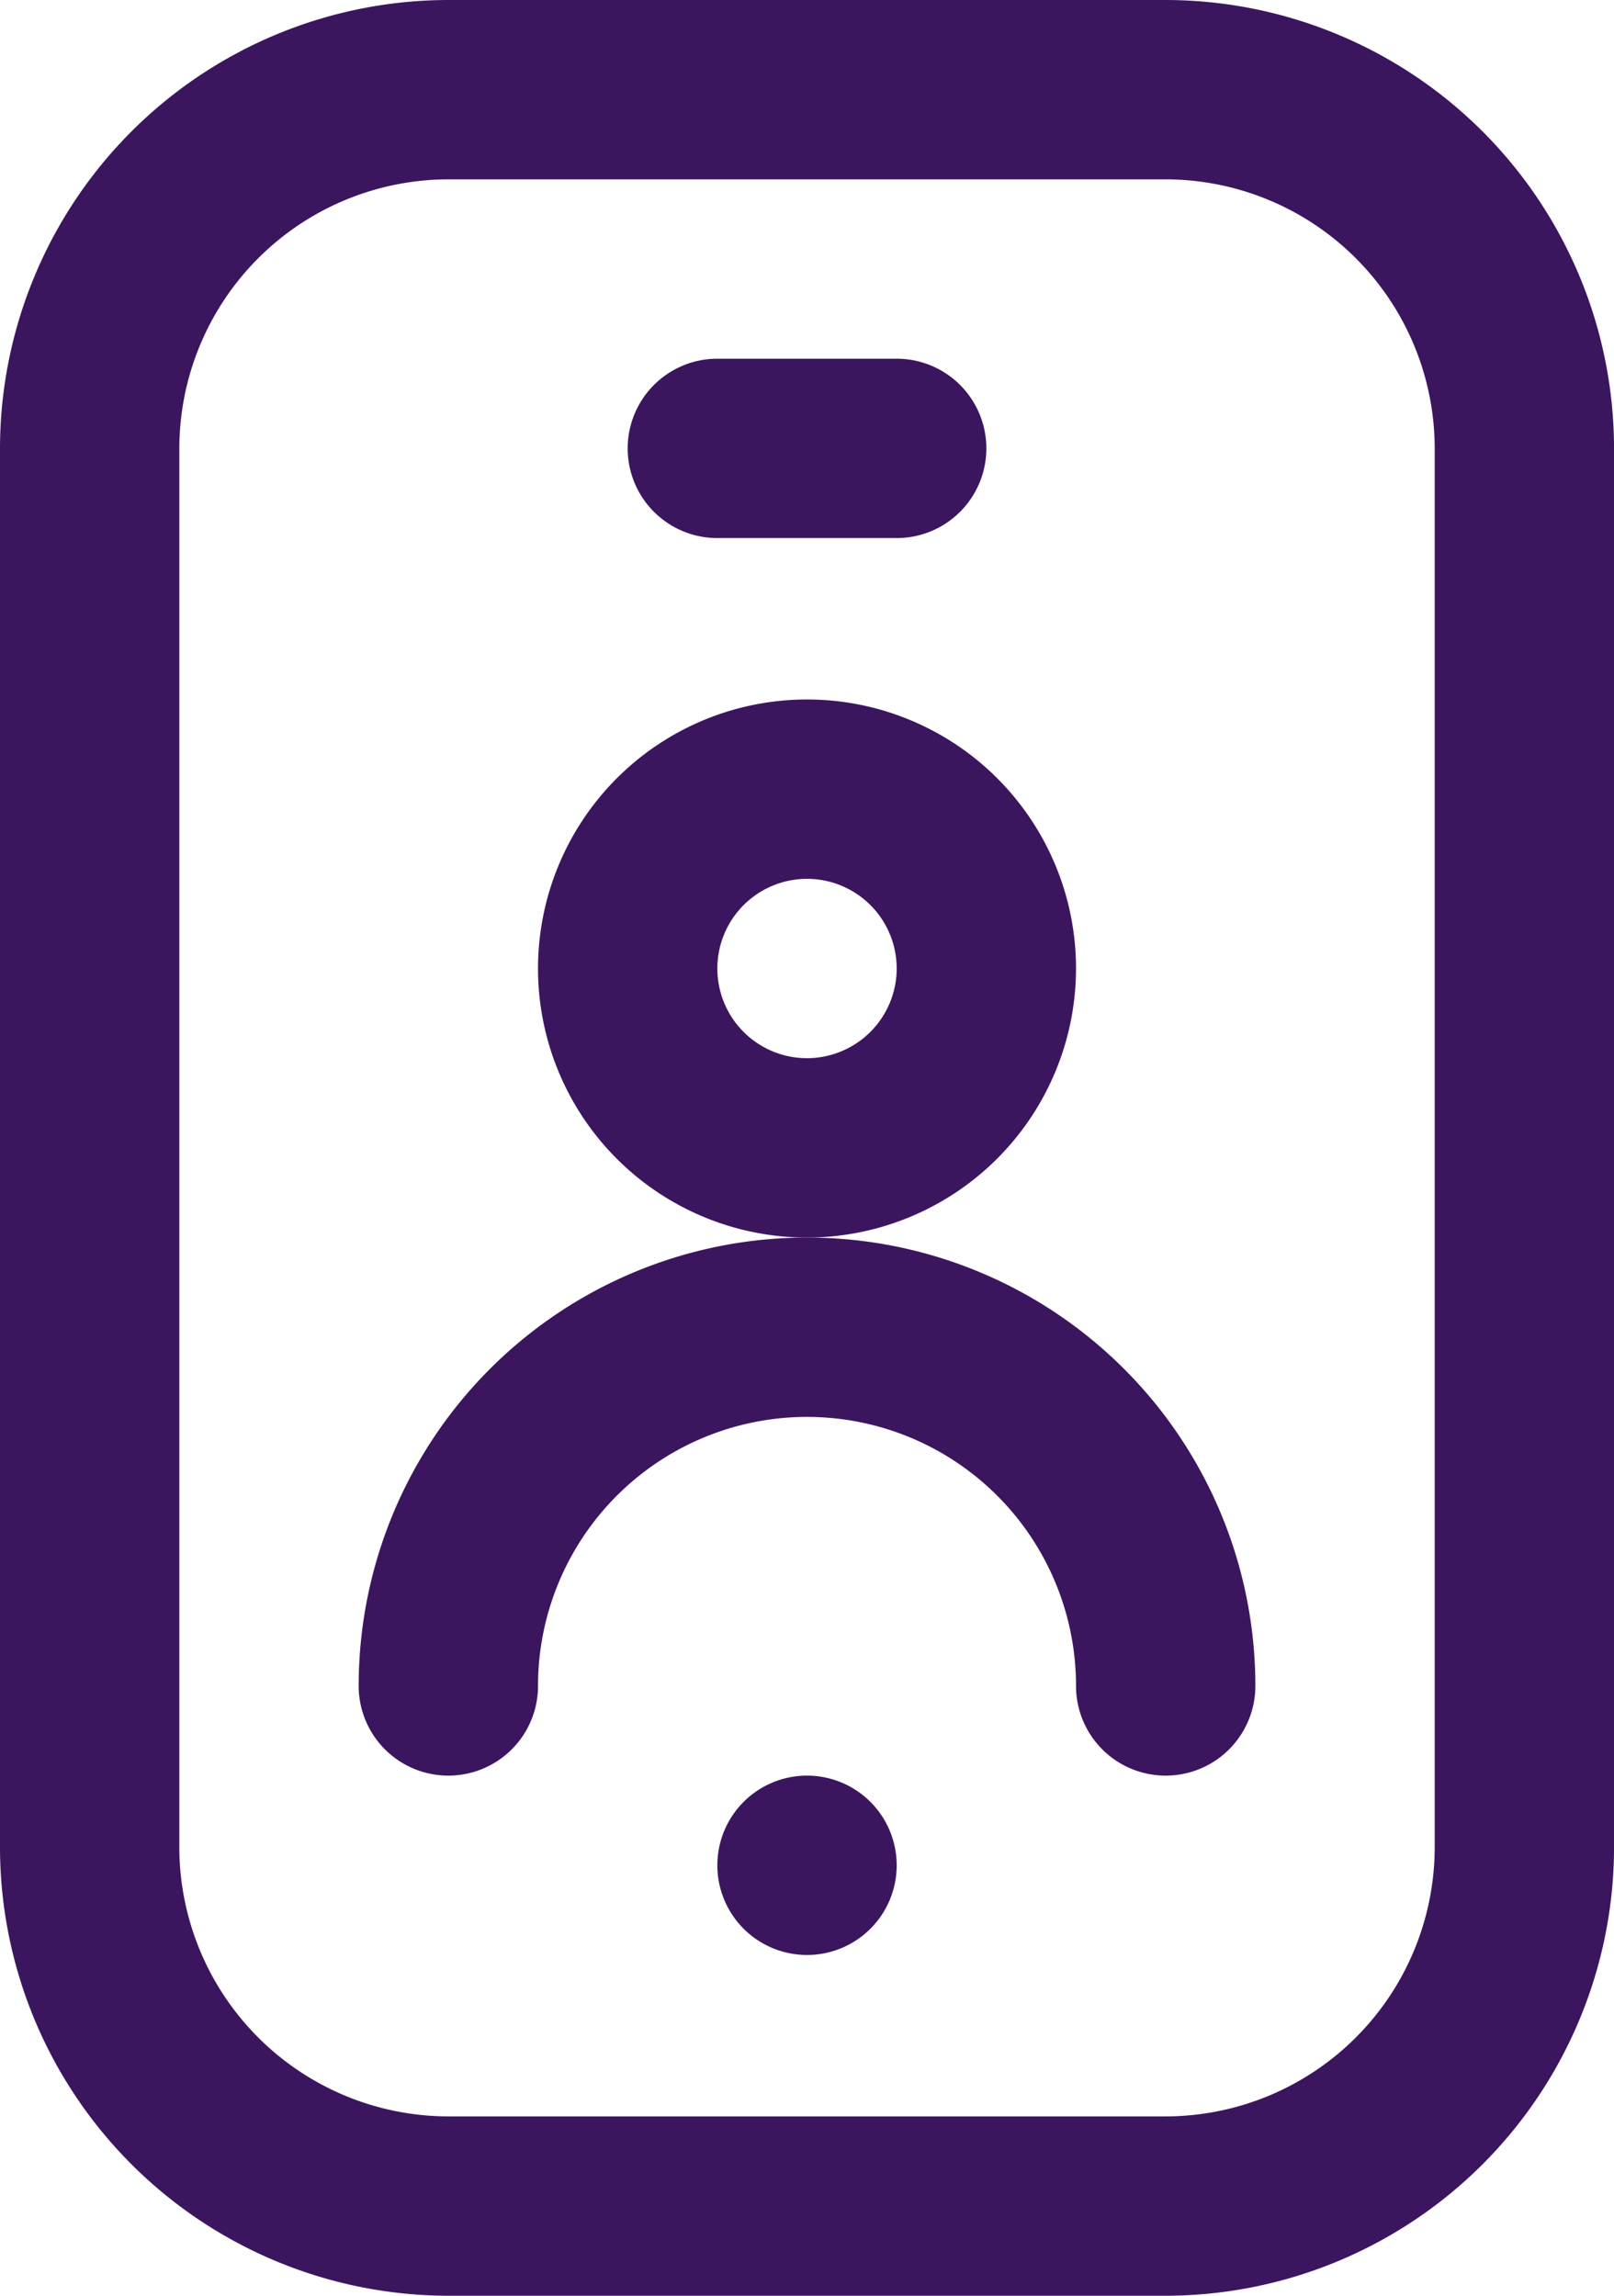 <?xml version="1.0" encoding="UTF-8"?> <svg xmlns="http://www.w3.org/2000/svg" width="39.941" height="56.806" viewBox="0 0 39.941 56.806"><g id="Group_163" data-name="Group 163" transform="translate(-285 -106.276)"><path id="Path_297" data-name="Path 297" d="M296.095,163.082h17.752a11.107,11.107,0,0,0,11.095-11.095V117.371a11.107,11.107,0,0,0-11.095-11.095H296.095A11.107,11.107,0,0,0,285,117.371v34.616a11.107,11.107,0,0,0,11.095,11.095Zm-6.657-45.711a6.665,6.665,0,0,1,6.657-6.657h17.752a6.665,6.665,0,0,1,6.657,6.657v34.616a6.665,6.665,0,0,1-6.657,6.657H296.095a6.665,6.665,0,0,1-6.657-6.657Zm0,0" transform="translate(0 0)" fill="#3c155f"></path><path id="Path_298" data-name="Path 298" d="M388.314,229.933a6.657,6.657,0,1,0-6.657,6.657,6.665,6.665,0,0,0,6.657-6.657Zm-6.657,2.219a2.219,2.219,0,1,1,2.219-2.219,2.222,2.222,0,0,1-2.219,2.219Zm0,0" transform="translate(-76.686 -99.692)" fill="#3c155f"></path><path id="Path_299" data-name="Path 299" d="M347.219,326.59a2.219,2.219,0,0,0,2.219-2.219,6.657,6.657,0,0,1,13.314,0,2.219,2.219,0,0,0,4.438,0,11.095,11.095,0,0,0-22.19,0,2.219,2.219,0,0,0,2.219,2.219Zm0,0" transform="translate(-51.124 -176.378)" fill="#3c155f"></path><path id="Path_300" data-name="Path 300" d="M409.438,405.495a2.219,2.219,0,1,1-2.219-2.219,2.219,2.219,0,0,1,2.219,2.219Zm0,0" transform="translate(-102.248 -253.064)" fill="#3c155f"></path><path id="Path_301" data-name="Path 301" d="M392.219,170.714h4.438a2.219,2.219,0,1,0,0-4.438h-4.438a2.219,2.219,0,0,0,0,4.438Zm0,0" transform="translate(-89.467 -51.124)" fill="#3c155f"></path></g></svg> 